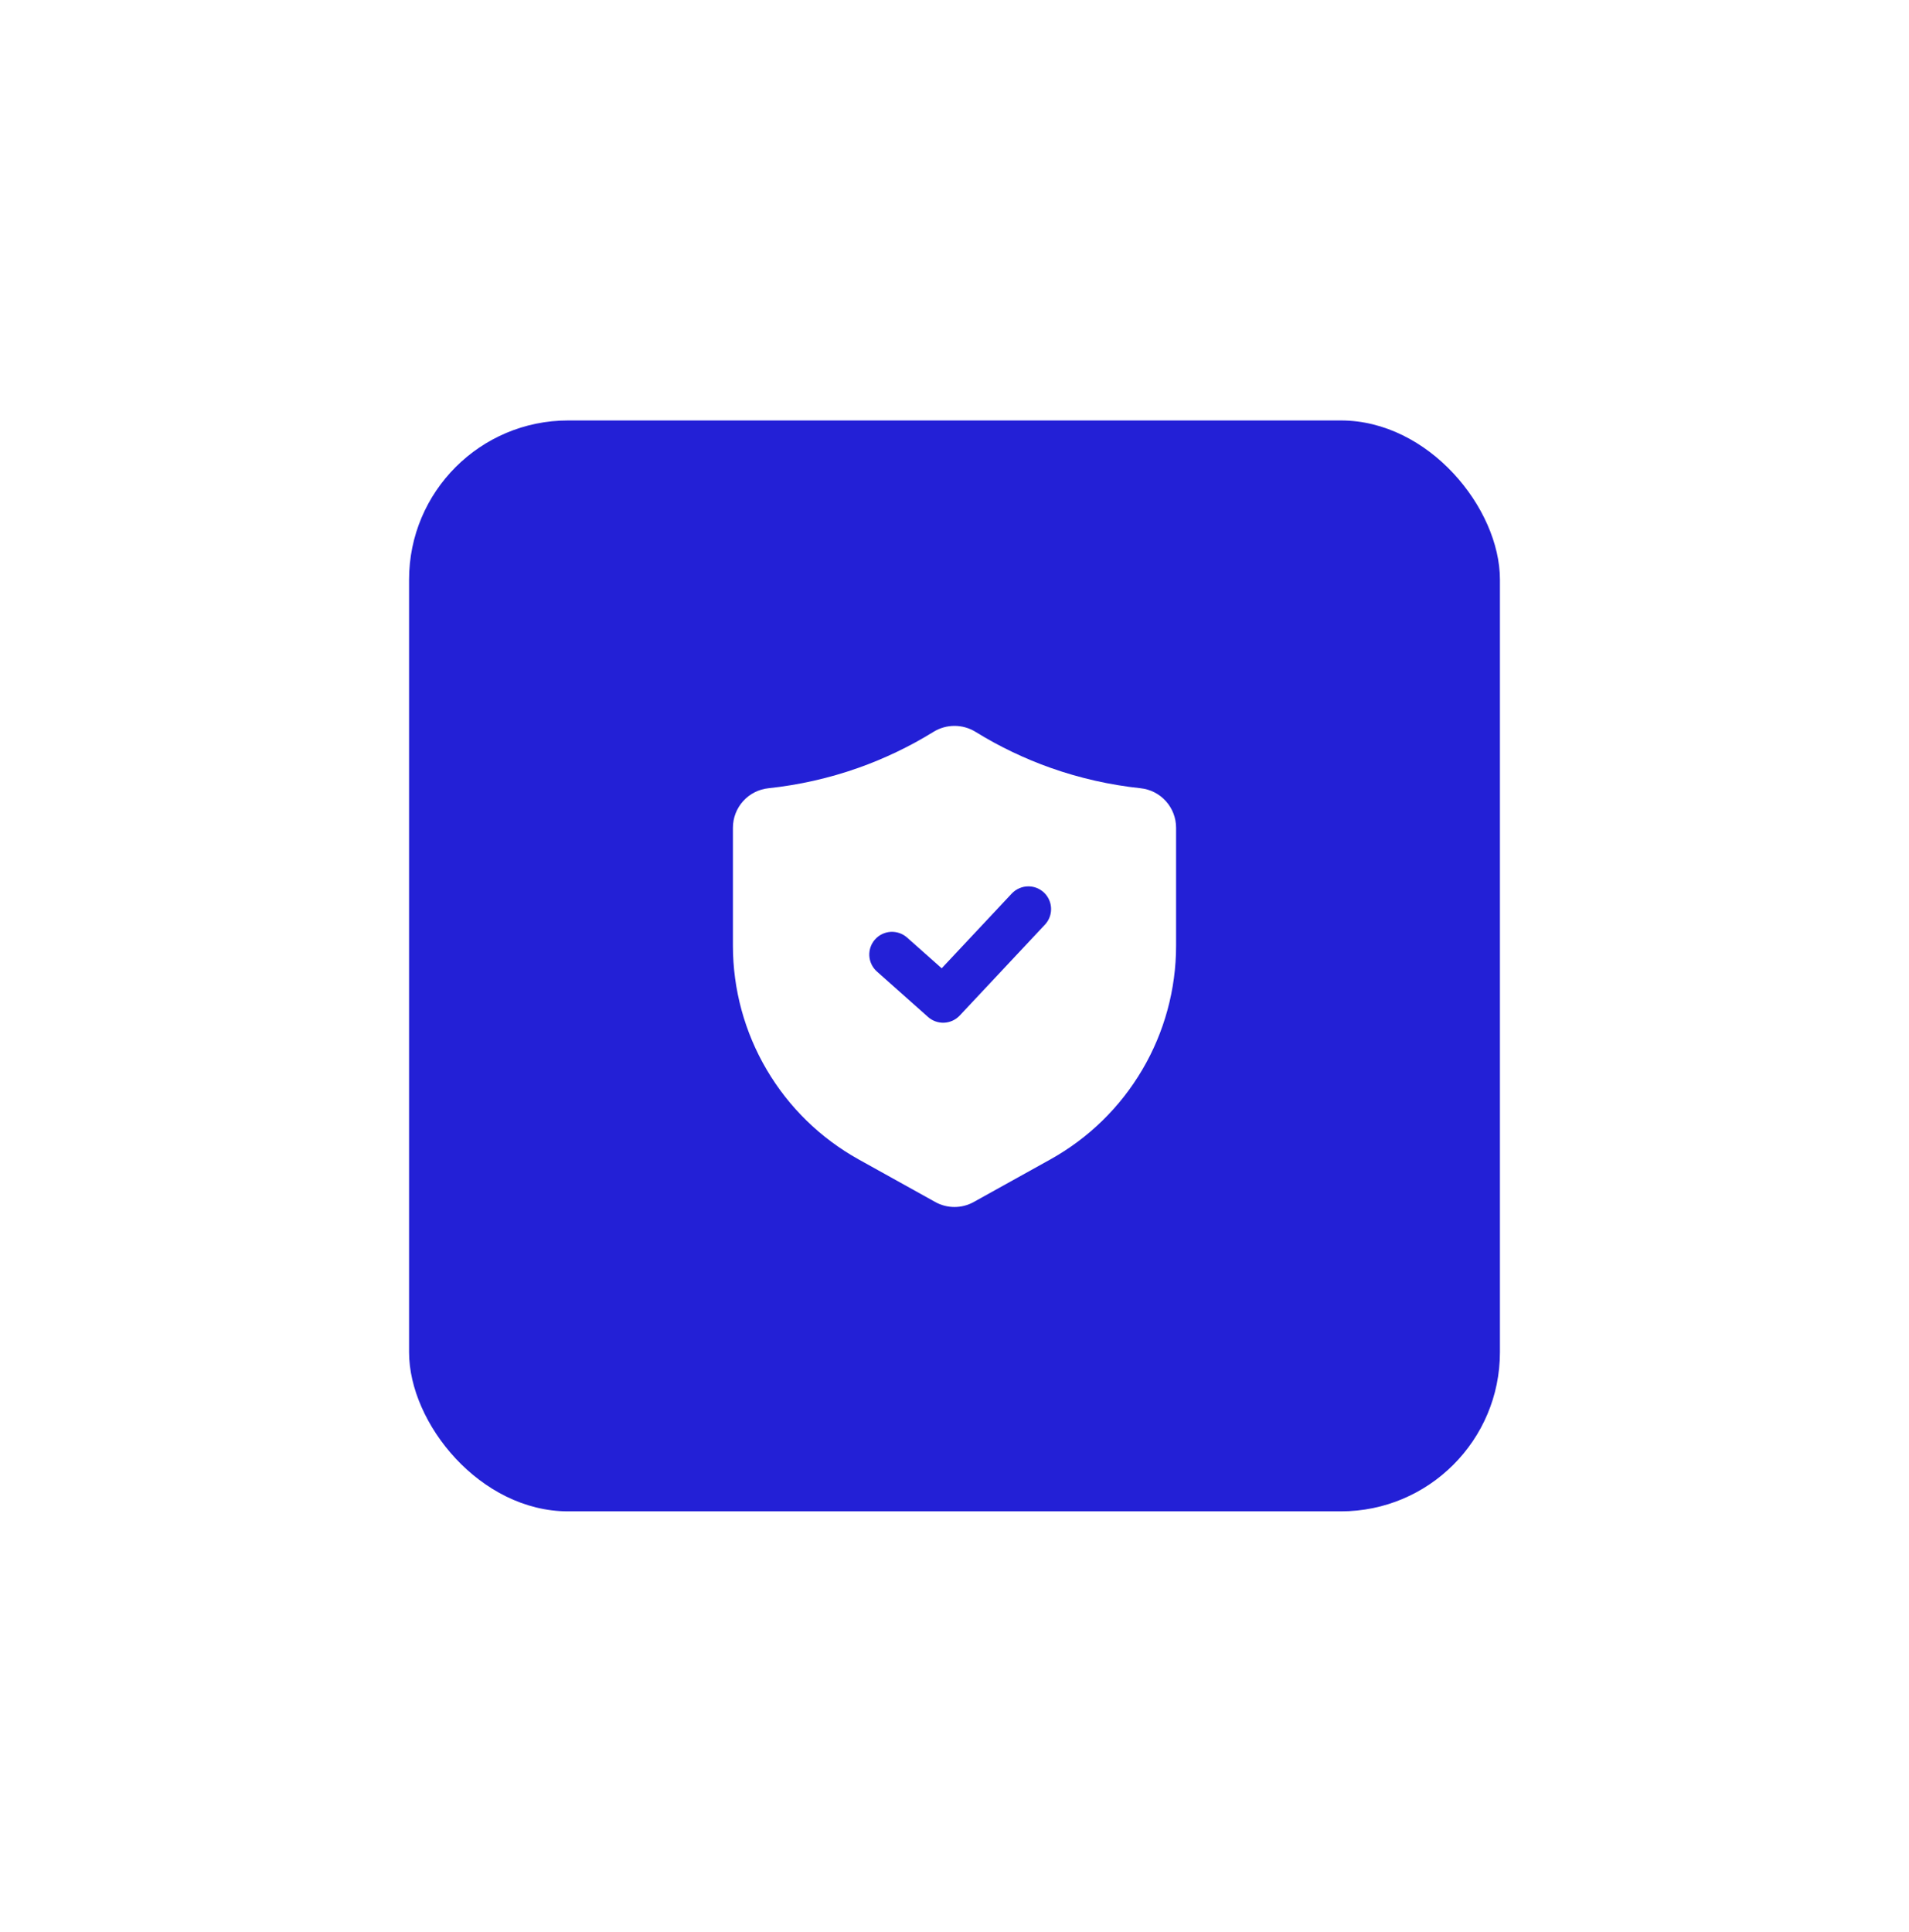 <?xml version="1.0" encoding="UTF-8"?> <svg xmlns="http://www.w3.org/2000/svg" width="84" height="85" viewBox="0 0 84 85" fill="none"><g filter="url(#filter0_d_5516_16794)"><rect x="18" y="14.5" width="48" height="48" rx="7" fill="#2320D6"></rect><path d="M50.182 30.682C48.841 30.539 47.522 30.241 46.25 29.793C45.083 29.381 43.964 28.844 42.911 28.193C42.636 28.027 42.321 27.939 42 27.939C41.679 27.939 41.364 28.027 41.089 28.193L41.088 28.194C40.035 28.845 38.916 29.381 37.75 29.793C36.479 30.241 35.16 30.539 33.819 30.682C33.389 30.726 32.99 30.928 32.7 31.249C32.41 31.571 32.25 31.988 32.25 32.421V37.616C32.251 39.533 32.764 41.415 33.736 43.067C34.708 44.719 36.104 46.081 37.779 47.013L41.149 48.886C41.409 49.032 41.702 49.108 41.999 49.108C42.297 49.108 42.59 49.032 42.85 48.886L46.221 47.013C47.896 46.081 49.292 44.719 50.264 43.067C51.236 41.415 51.749 39.533 51.75 37.616V32.421C51.75 31.988 51.59 31.571 51.3 31.25C51.011 30.928 50.612 30.726 50.182 30.682ZM45.98 36.684L42.23 40.684C42.051 40.874 41.806 40.987 41.546 40.999C41.285 41.011 41.031 40.92 40.836 40.747L38.586 38.747C38.388 38.571 38.268 38.323 38.252 38.059C38.237 37.794 38.327 37.534 38.503 37.336C38.679 37.138 38.927 37.018 39.191 37.002C39.456 36.987 39.716 37.077 39.914 37.253L41.437 38.605L44.52 35.316C44.614 35.217 44.727 35.137 44.853 35.083C44.978 35.028 45.113 35 45.25 35C45.445 35 45.636 35.057 45.799 35.164C45.962 35.271 46.09 35.423 46.167 35.602C46.245 35.781 46.268 35.979 46.235 36.171C46.202 36.363 46.113 36.541 45.98 36.684Z" fill="white"></path></g><defs><filter id="filter0_d_5516_16794" x="0" y="0.5" width="84" height="84" filterUnits="userSpaceOnUse" color-interpolation-filters="sRGB"><feFlood flood-opacity="0" result="BackgroundImageFix"></feFlood><feColorMatrix in="SourceAlpha" type="matrix" values="0 0 0 0 0 0 0 0 0 0 0 0 0 0 0 0 0 0 127 0" result="hardAlpha"></feColorMatrix><feOffset dy="4"></feOffset><feGaussianBlur stdDeviation="9"></feGaussianBlur><feComposite in2="hardAlpha" operator="out"></feComposite><feColorMatrix type="matrix" values="0 0 0 0 0.475 0 0 0 0 0.667 0 0 0 0 0.925 0 0 0 0.5 0"></feColorMatrix><feBlend mode="normal" in2="BackgroundImageFix" result="effect1_dropShadow_5516_16794"></feBlend><feBlend mode="normal" in="SourceGraphic" in2="effect1_dropShadow_5516_16794" result="shape"></feBlend></filter></defs></svg> 